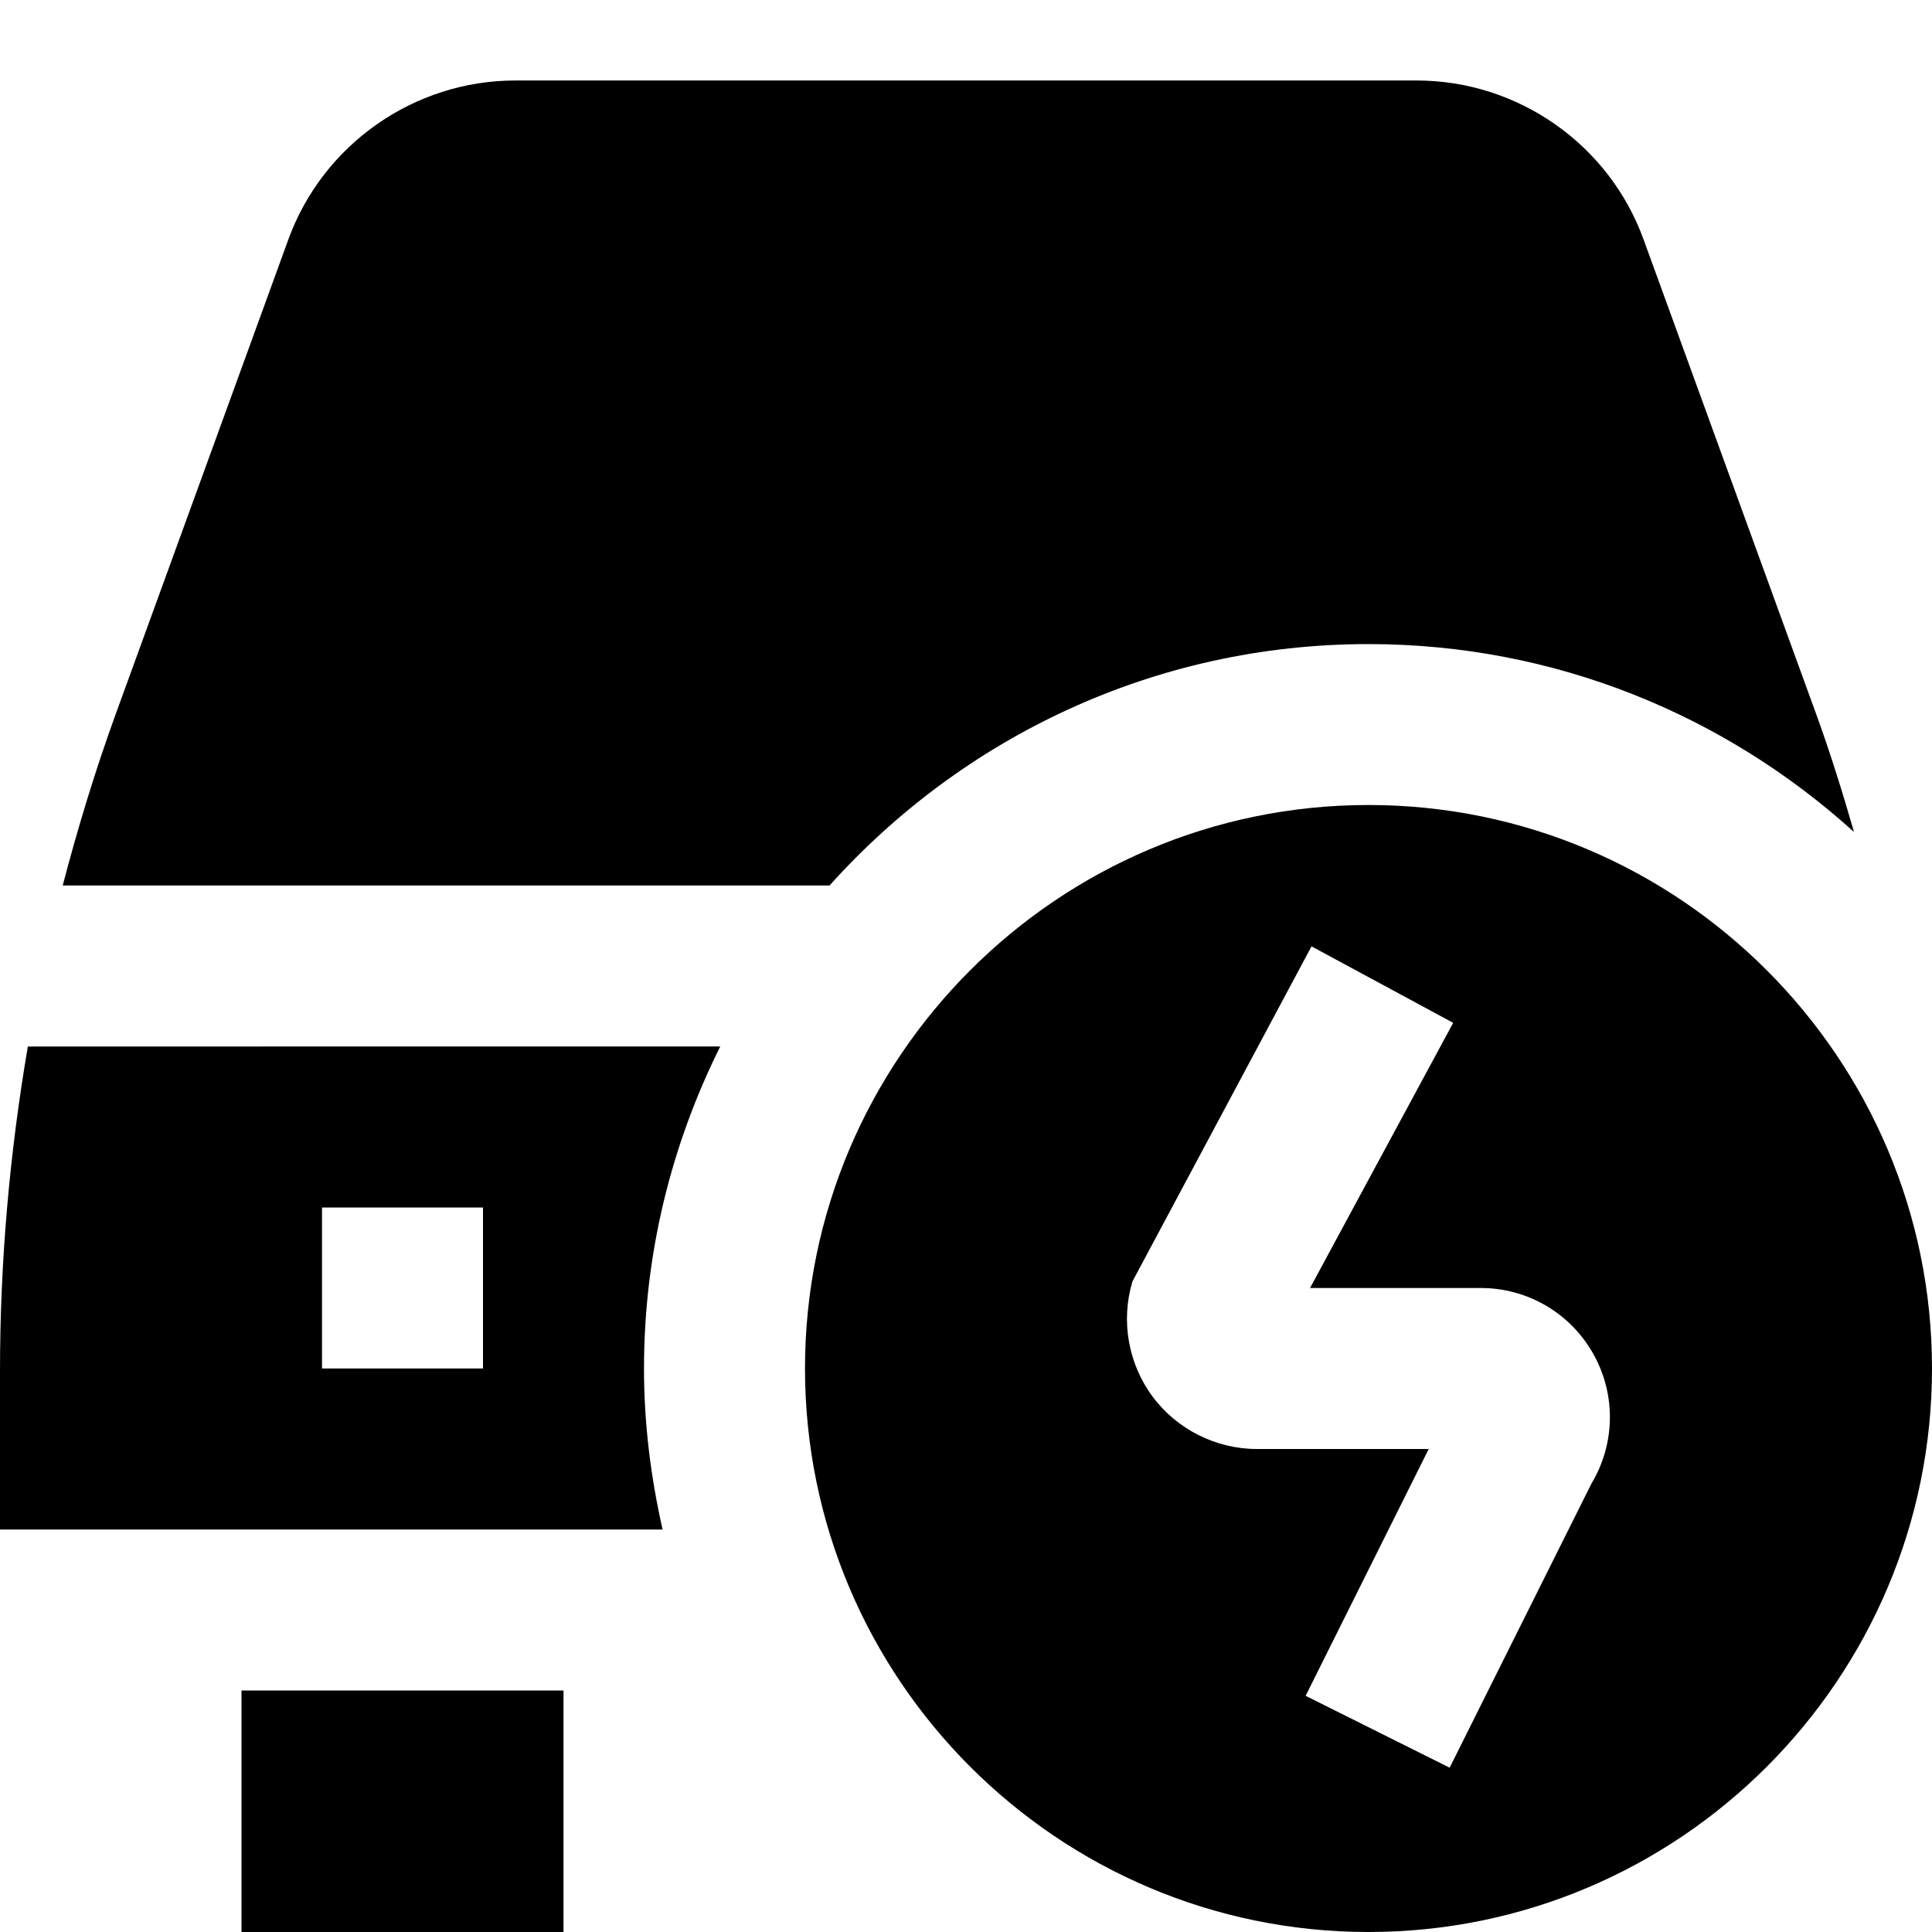 <?xml version="1.0" encoding="UTF-8"?>
<svg xmlns="http://www.w3.org/2000/svg" id="Layer_1" data-name="Layer 1" viewBox="0 0 24 24" width="512" height="512"><path d="M17,10c-3.859,0-7,3.14-7,7s3.141,7,7,7,7-3.14,7-7-3.141-7-7-7Zm2.772,8.425l-1.764,3.534-1.789-.893,1.529-3.066h-2.134c-.509,0-.993-.244-1.297-.652-.303-.409-.396-.943-.249-1.43l2.224-4.162,1.76,.95-1.778,3.294h2.121c.592,0,1.133,.324,1.412,.845,.269,.499,.253,1.098-.035,1.581ZM3,21H7v3H3v-3Zm7.305-10H.779c.188-.718,.404-1.429,.659-2.131L3.582,2.975c.429-1.181,1.562-1.975,2.818-1.975h11.199c1.257,0,2.39,.793,2.818,1.975l2.144,5.895c.176,.484,.328,.973,.47,1.465-1.597-1.446-3.708-2.334-6.032-2.334-2.662,0-5.047,1.163-6.695,3Zm-2.305,6c0-1.439,.346-2.794,.947-4H.346c-.227,1.327-.346,2.674-.346,4.032v1.968H8.231c-.146-.644-.231-1.312-.231-2Zm-2,0h-2v-2h2v2Z"/></svg>

